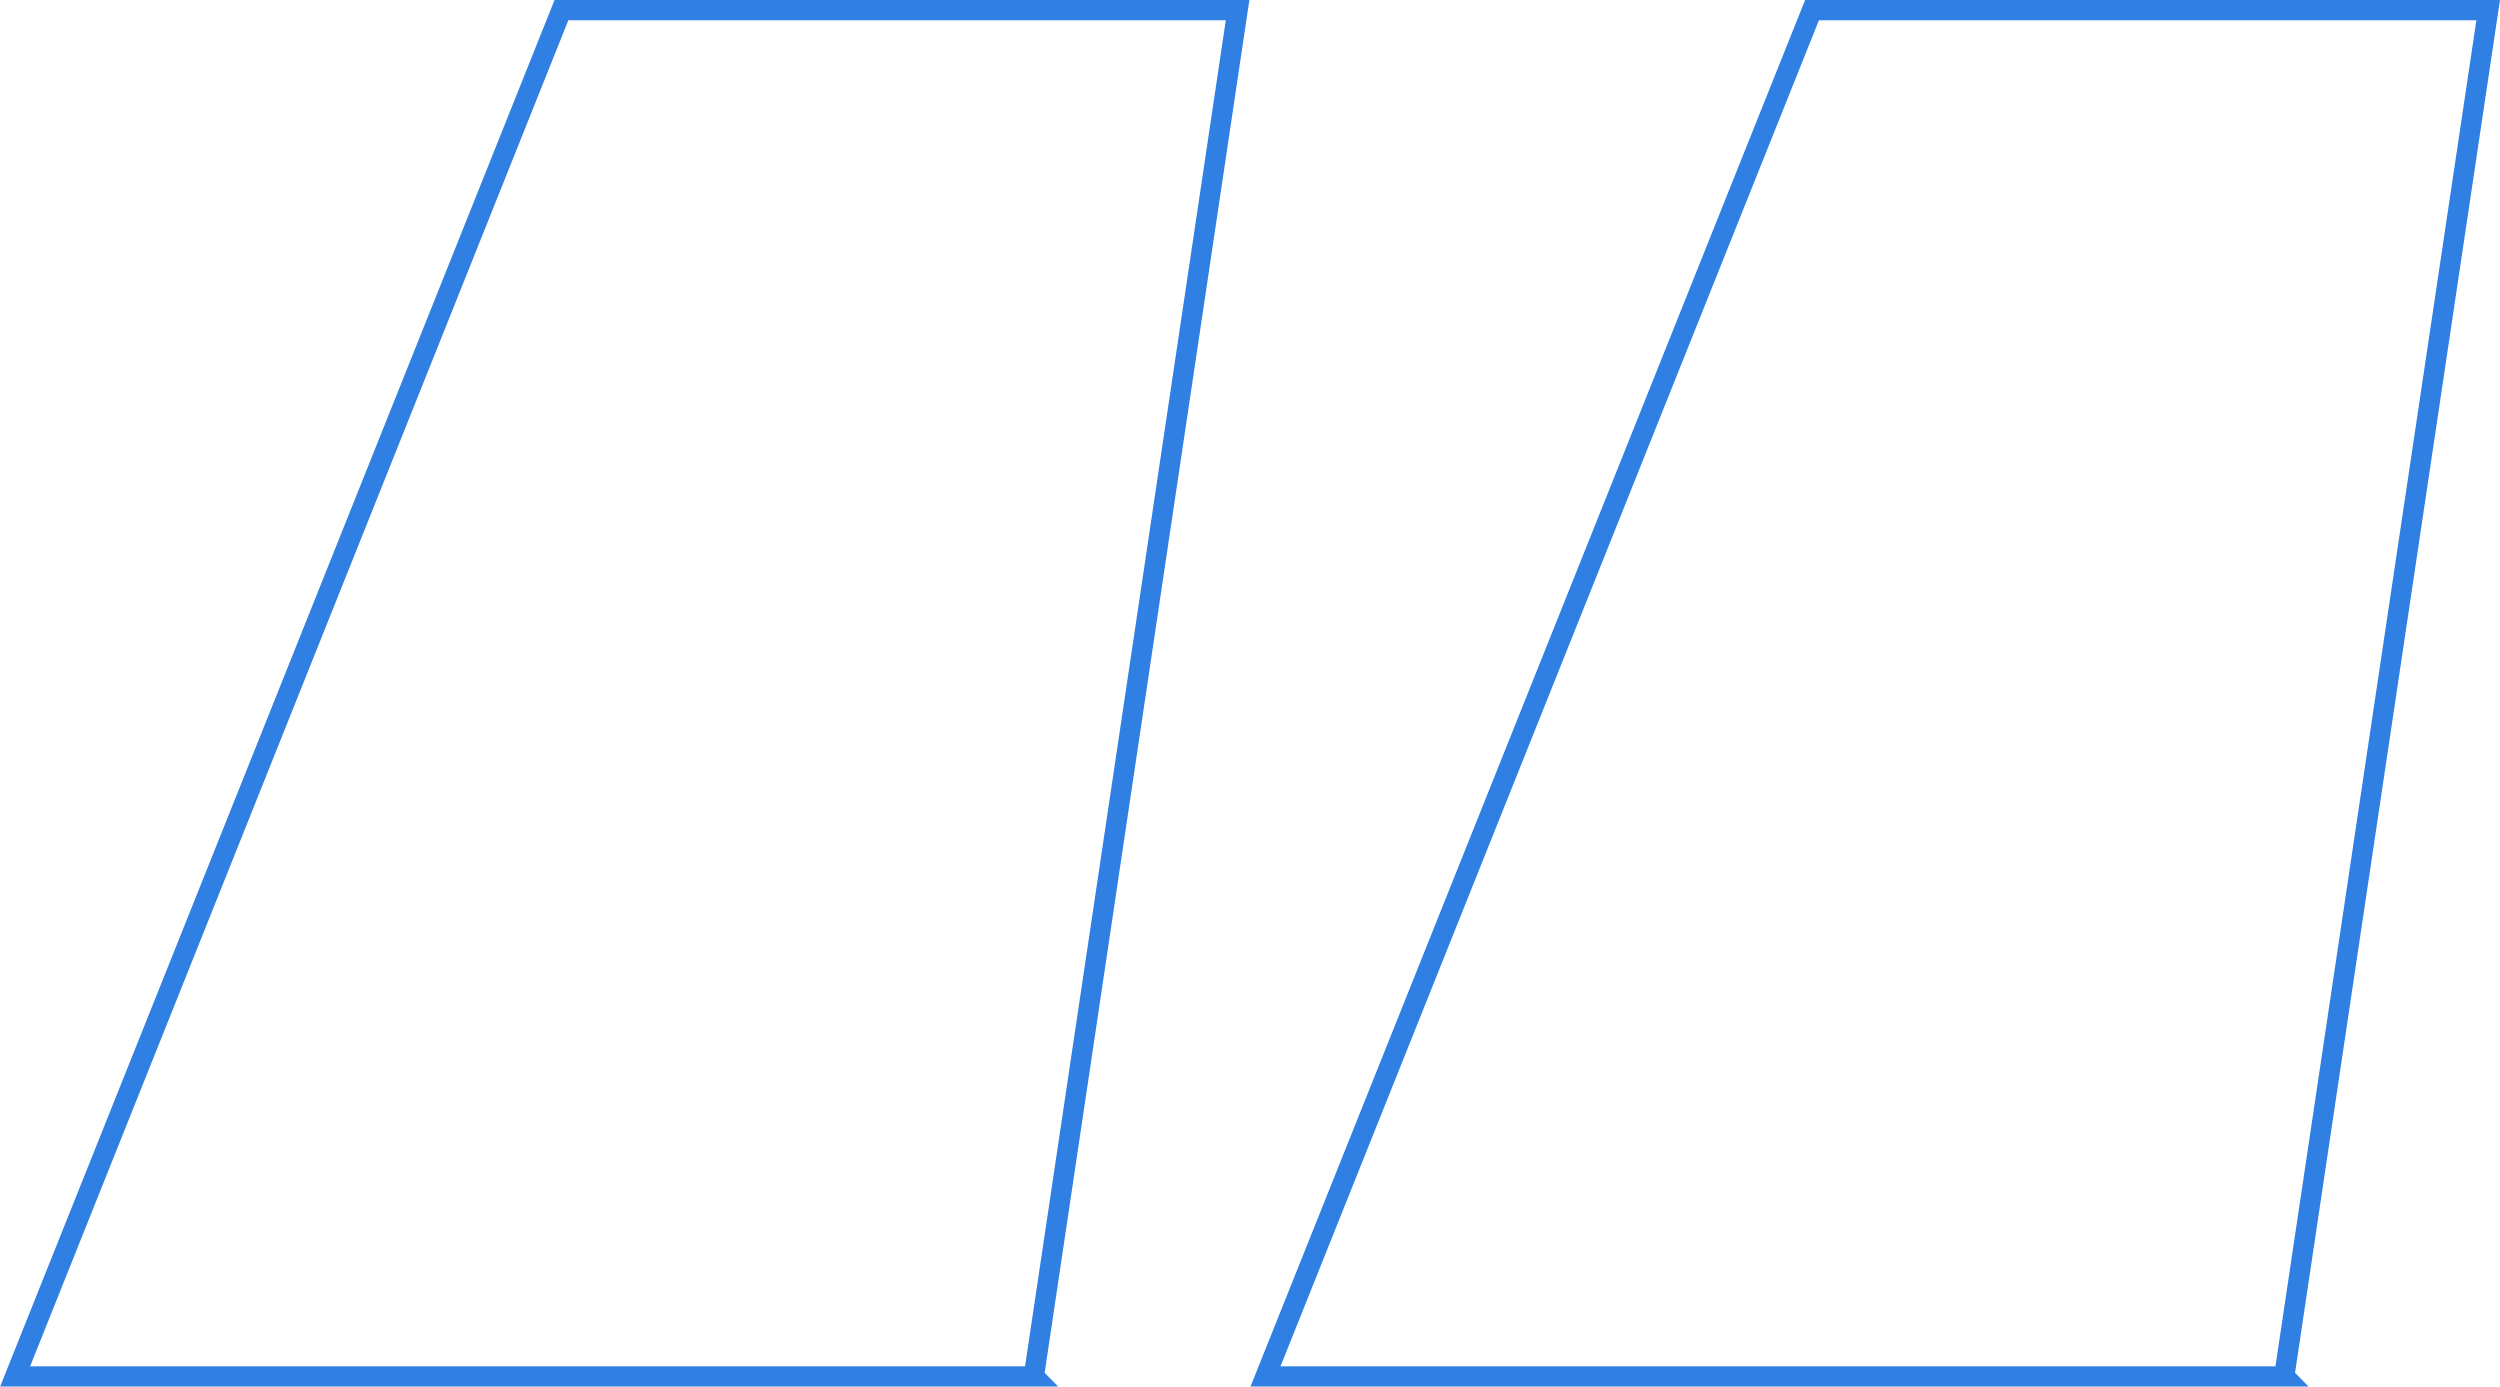 <?xml version="1.0" encoding="UTF-8"?><svg id="Layer_2" xmlns="http://www.w3.org/2000/svg" viewBox="0 0 129.08 71.59"><g id="Layer_1-2"><path d="M53.39,71.07H.78L28.99.52h34.91l-10.52,70.54ZM117.95,71.07h-52.61L93.56.52h34.91l-10.53,70.54Z" fill="none" stroke="#307fe2" stroke-miterlimit="10" stroke-width="1.05"/></g></svg>